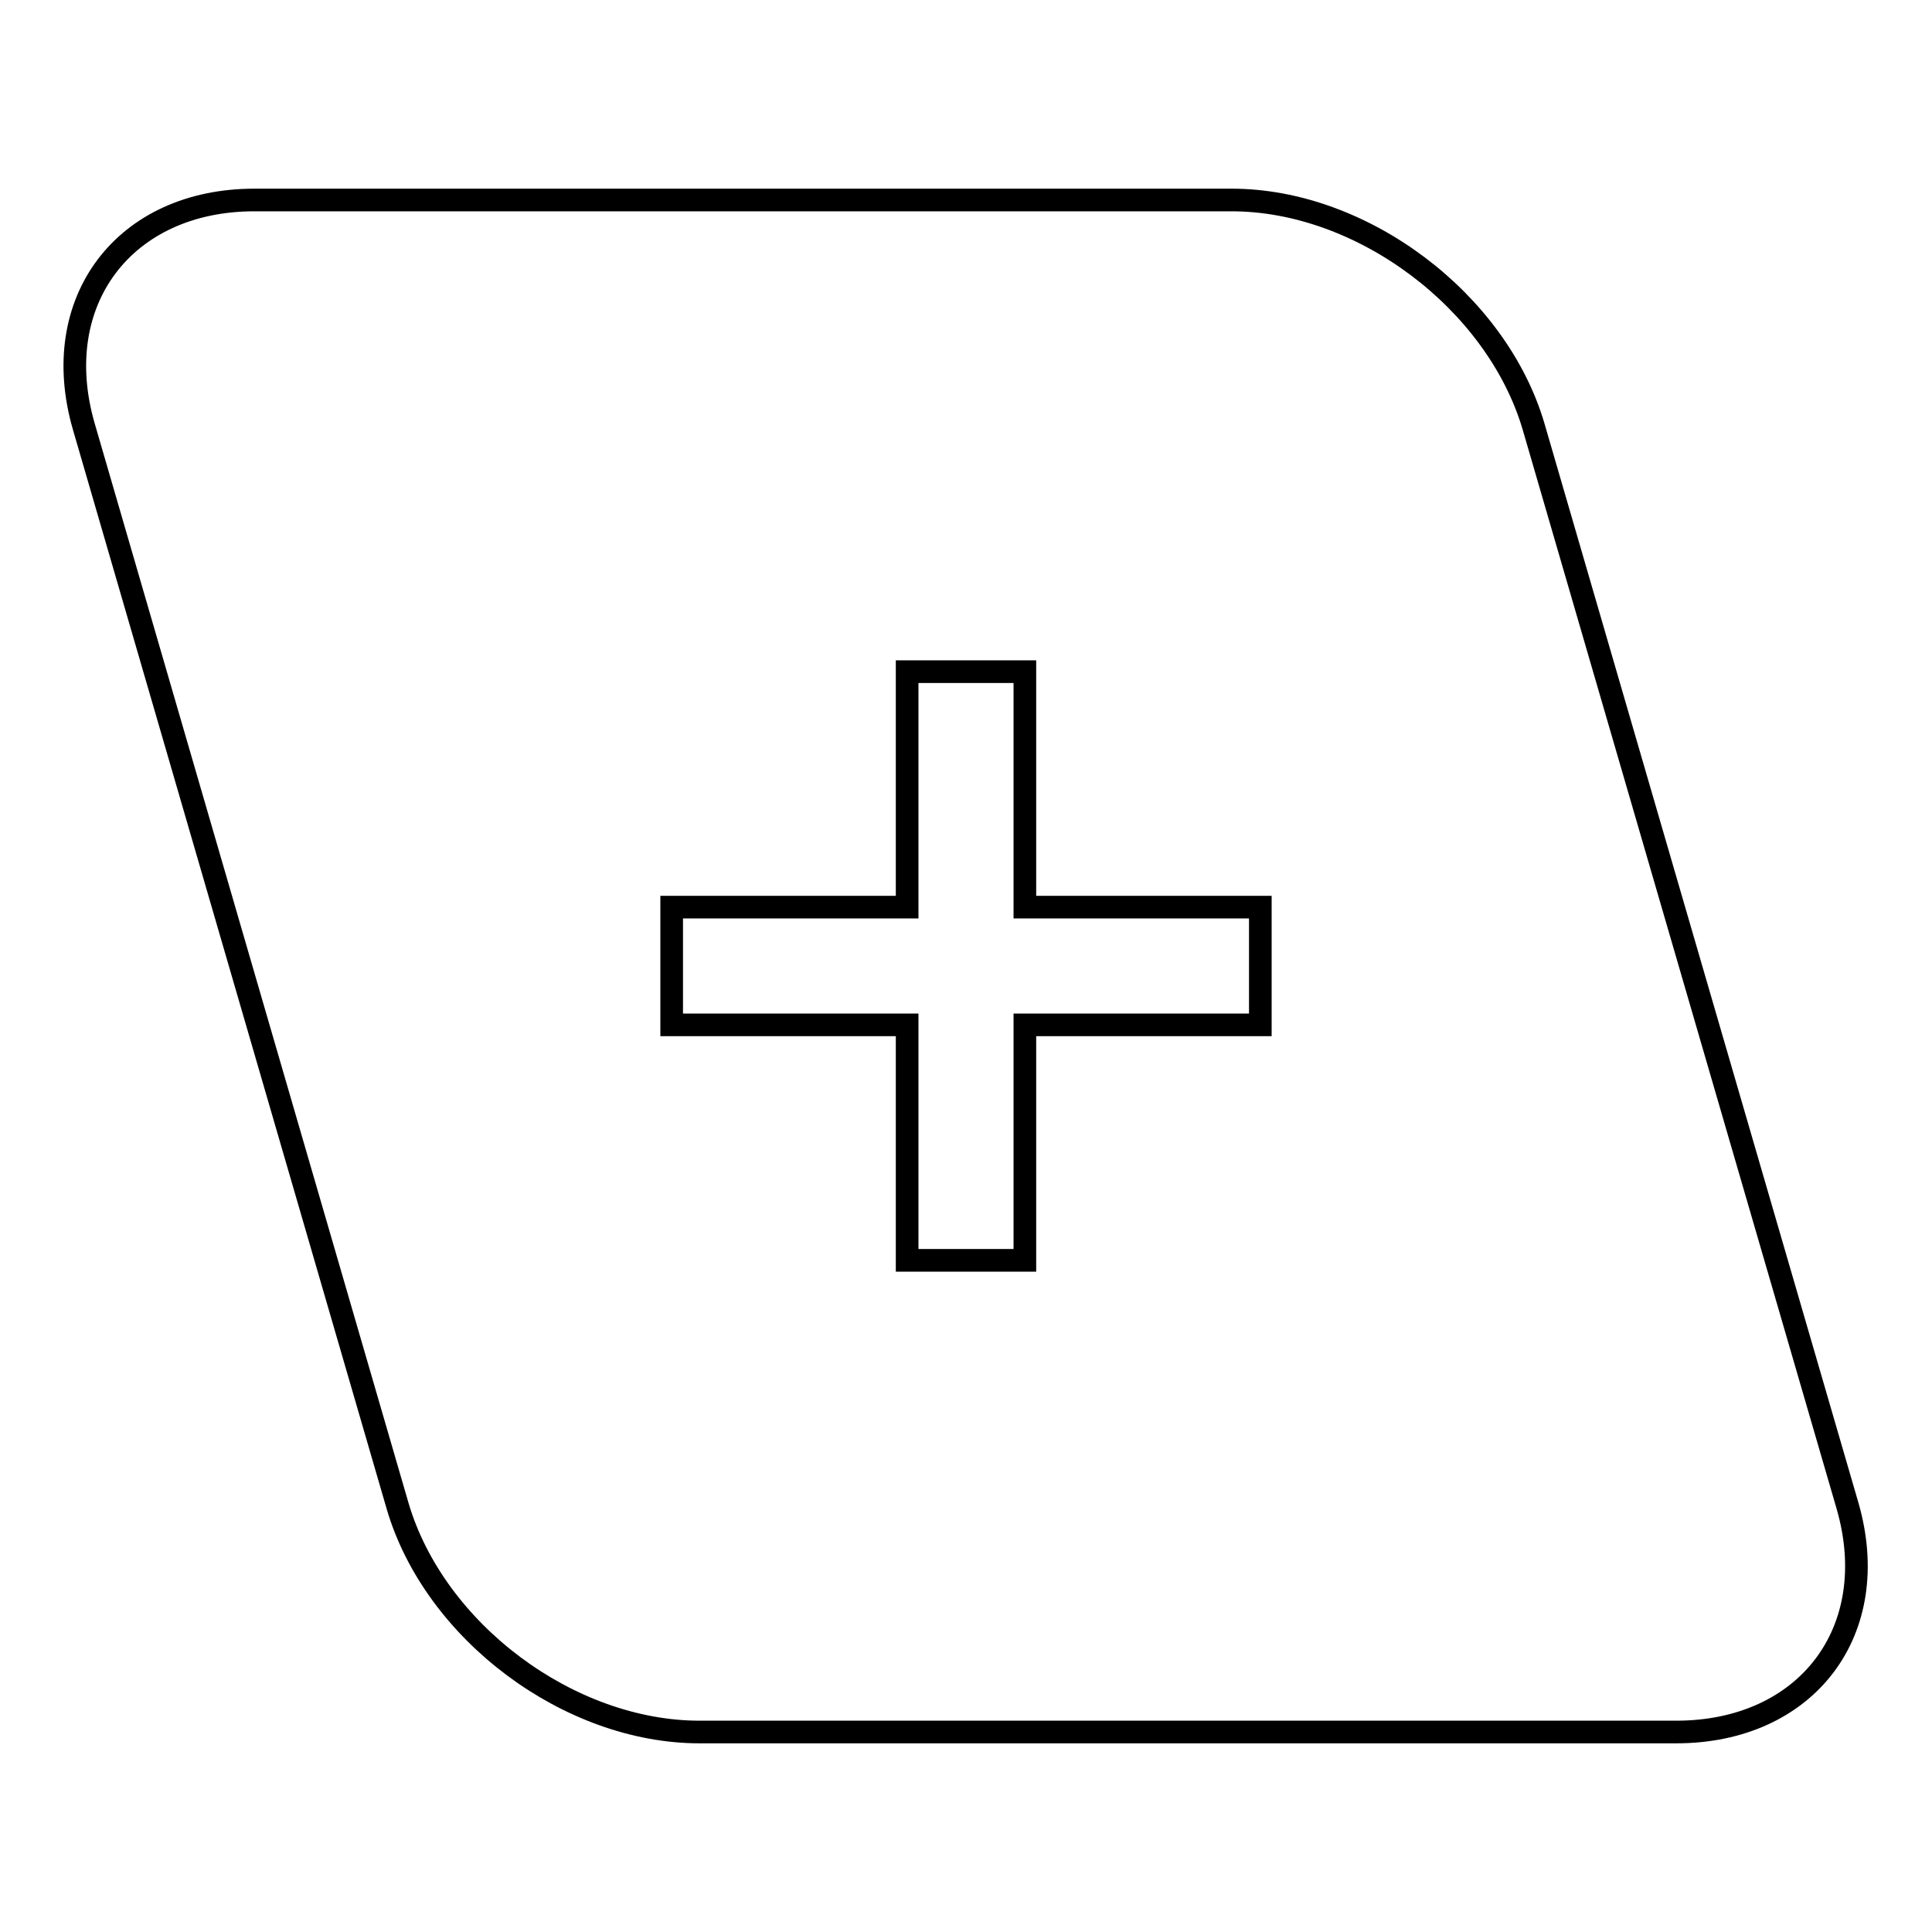 <?xml version="1.0" encoding="utf-8"?>
<!-- Svg Vector Icons : http://www.onlinewebfonts.com/icon -->
<!DOCTYPE svg PUBLIC "-//W3C//DTD SVG 1.1//EN" "http://www.w3.org/Graphics/SVG/1.1/DTD/svg11.dtd">
<svg version="1.1" xmlns="http://www.w3.org/2000/svg" xmlns:xlink="http://www.w3.org/1999/xlink" x="0px" y="0px" viewBox="0 0 256 256" enable-background="new 0 0 256 256" xml:space="preserve">
<g><g><path stroke-width="3" fill-opacity="0" stroke="#000000"  d="M244.8,199.5L203.2,56.5c-4.9-16.6-22.7-30-40-30H33.7c-17.2,0-27.4,13.4-22.6,30l41.6,143.1c4.9,16.6,22.7,29.9,40,29.9h129.4C239.4,229.5,249.6,216.1,244.8,199.5z M167,135.8h-31.2V167h-15.6v-31.2H89v-15.6h31.2V89h15.6v31.2H167V135.8z"/></g></g>
</svg>